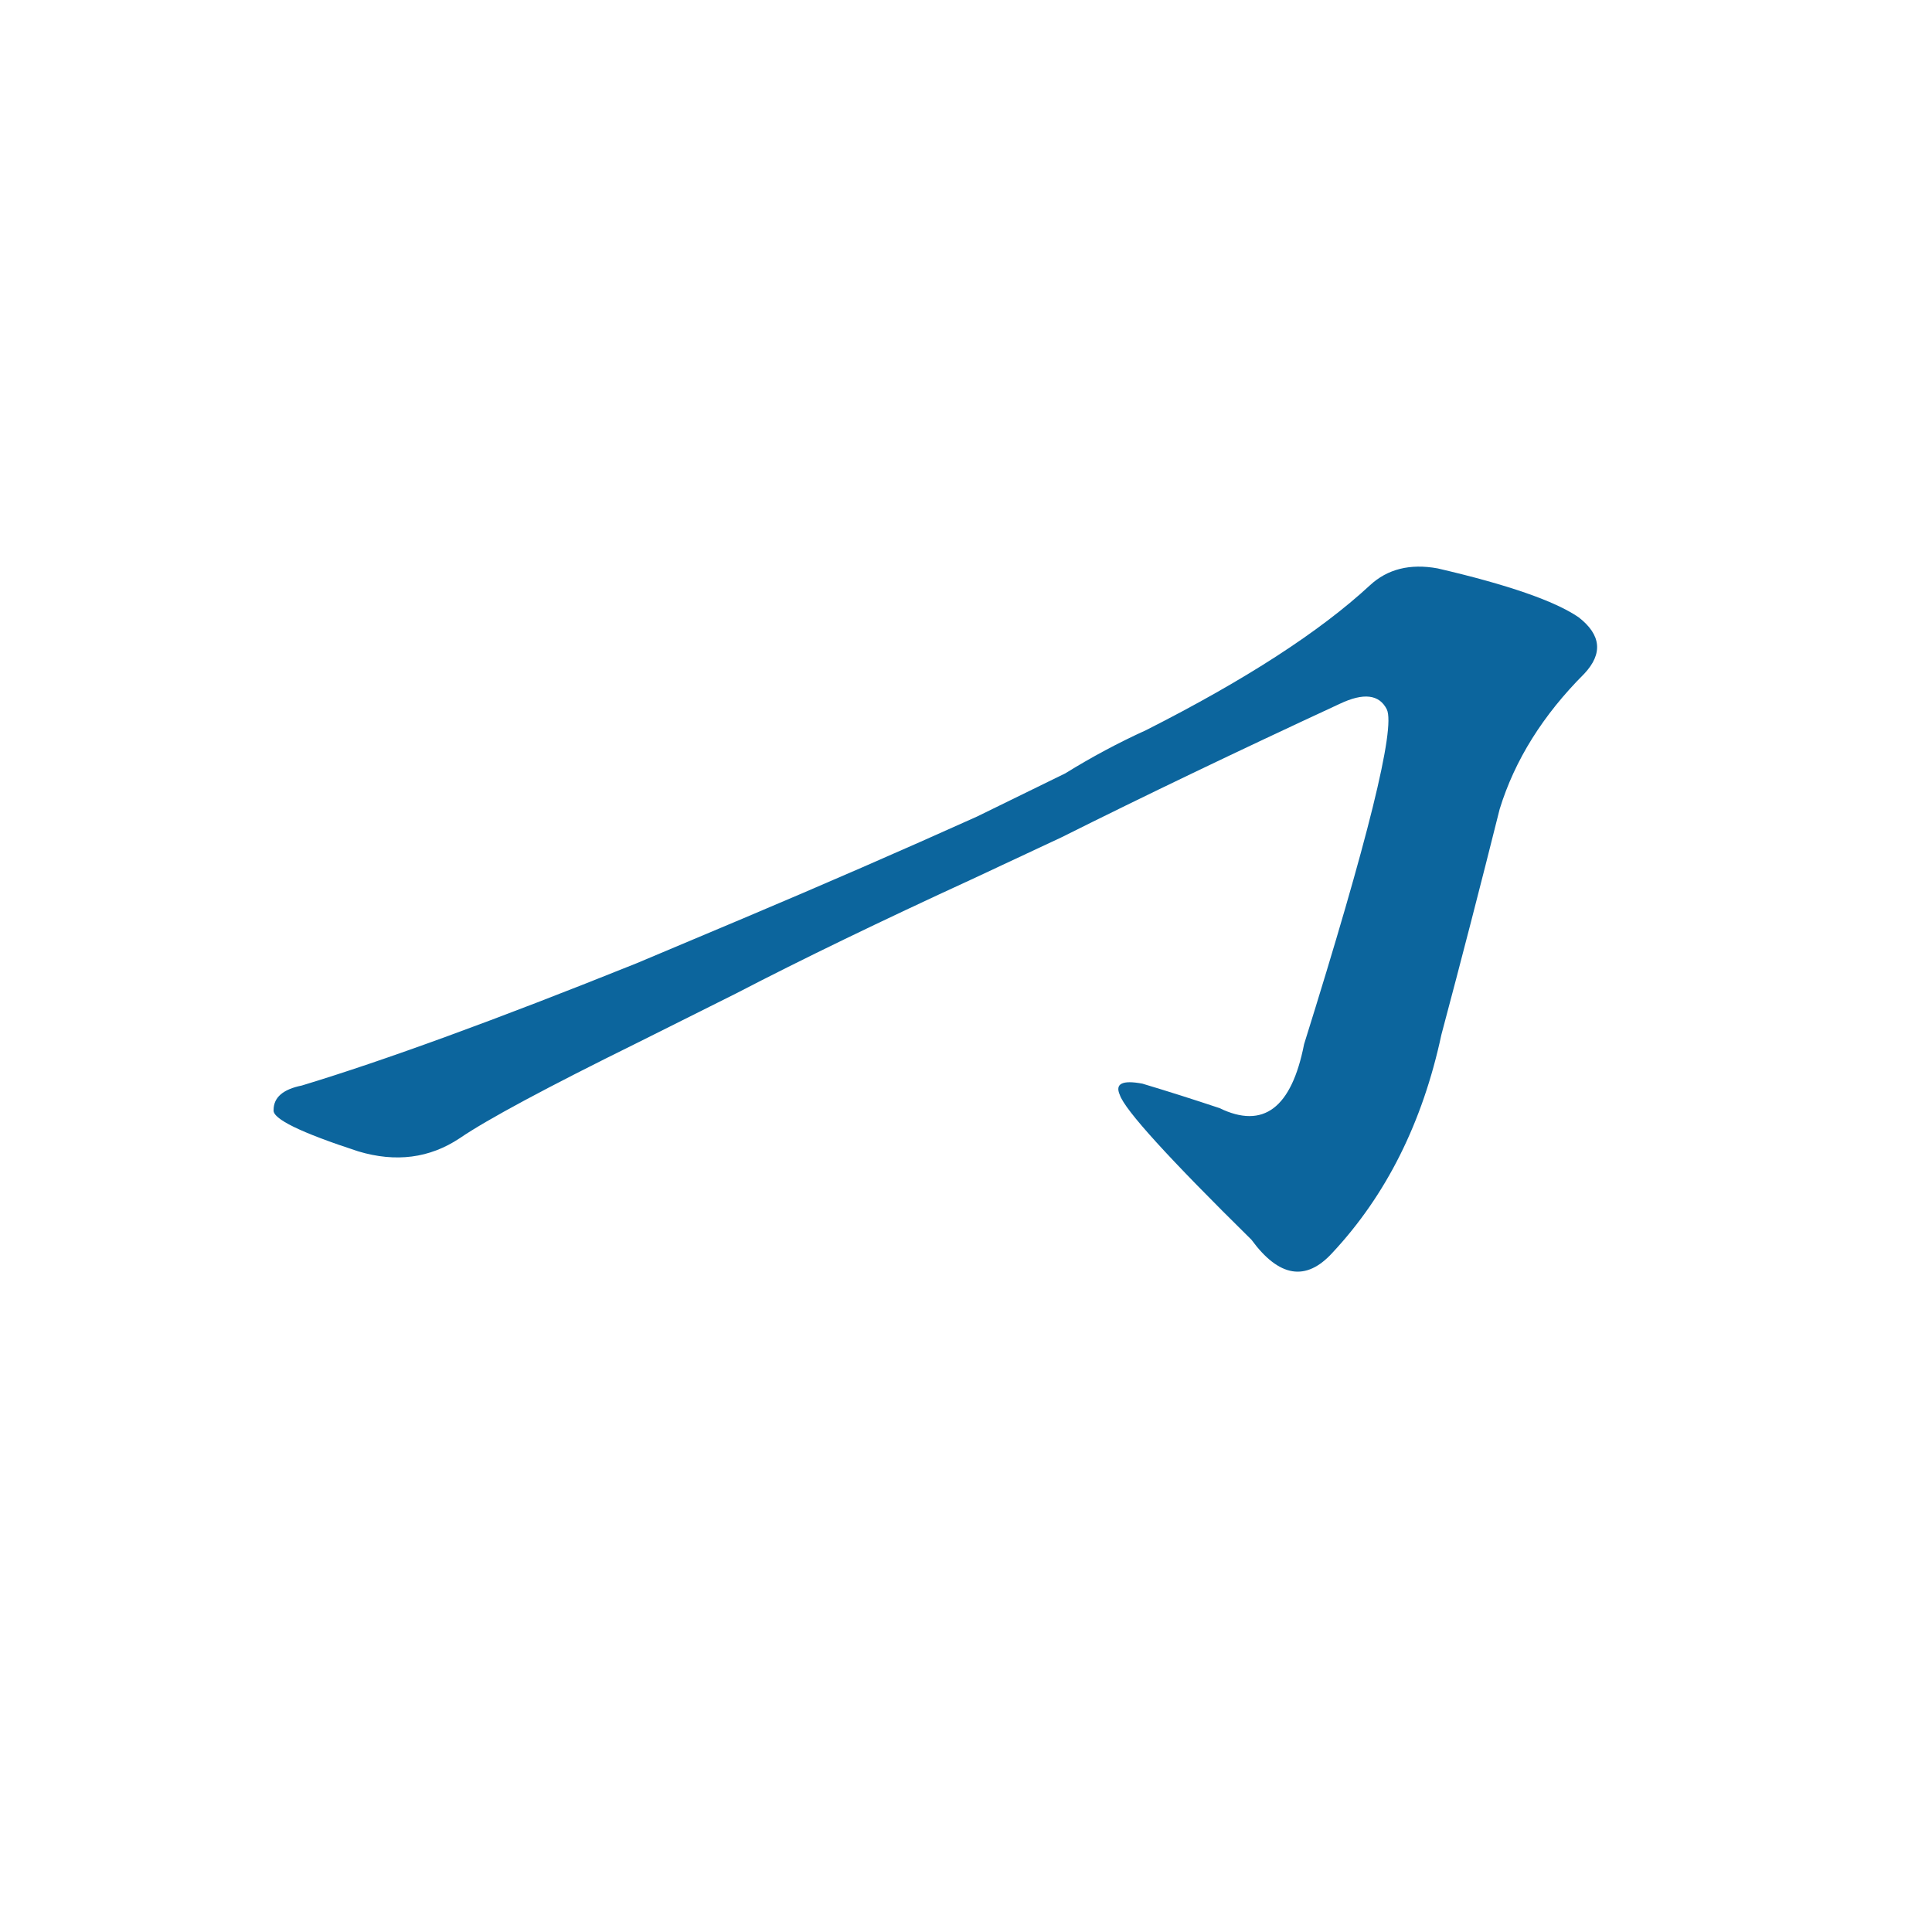 <svg xmlns="http://www.w3.org/2000/svg" width="150" height="150"><g fill="#0c659d" transform="translate(10, 131) scale(0.146, -0.146)"><path d="M 323 369 Q 375 396 449 430 L 496 452 Q 562 485 644 523 Q 663 532 669 520 Q 676 505 625 342 Q 615 291 580 308 Q 559 315 539 321 Q 523 324 527 315 Q 531 303 597 238 Q 619 208 640 231 Q 683 277 698 347 Q 714 407 729 467 Q 741 506 774 539 Q 789 555 771 569 Q 752 582 696 595 Q 674 599 660 586 Q 620 549 541 509 Q 519 499 498 486 L 451 463 Q 391 436 327 409 L 270 385 Q 158 340 92 320 Q 77 317 77 307 Q 76 300 122 285 Q 152 276 176 292 Q 198 307 271 343 L 323 369 Z"></path></g></svg>